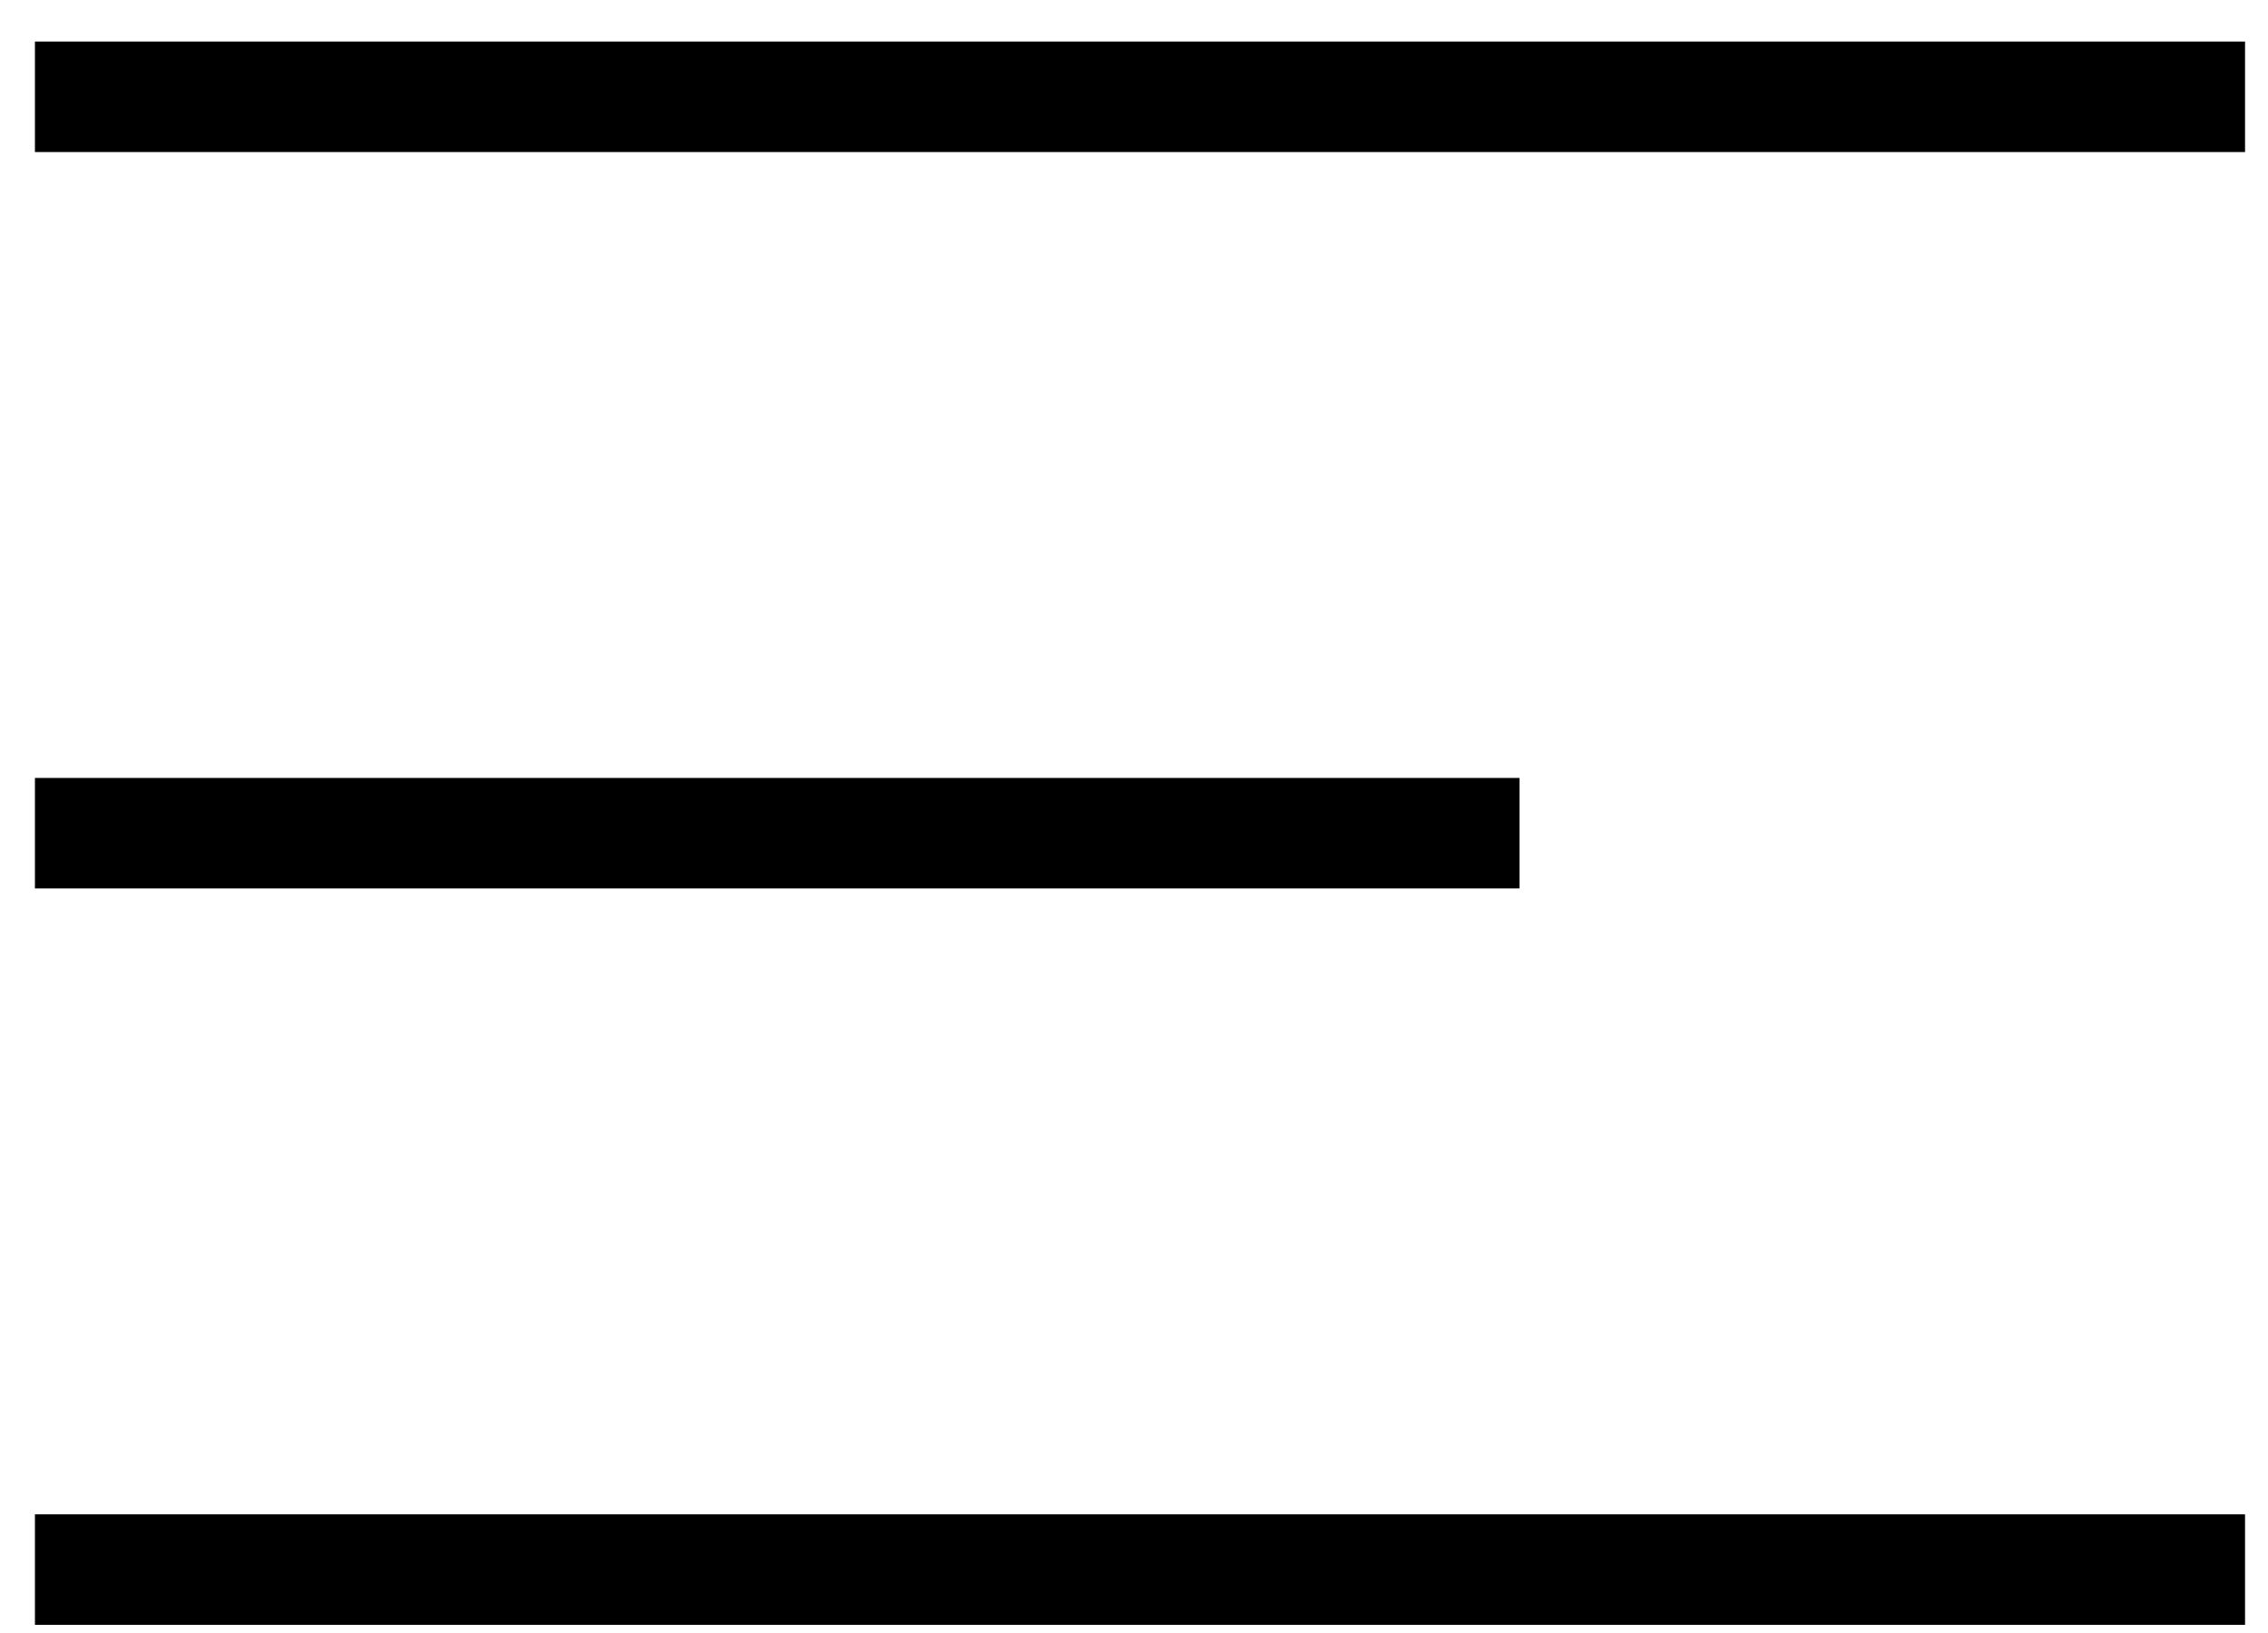<?xml version="1.0" encoding="UTF-8"?> <svg xmlns="http://www.w3.org/2000/svg" width="25" height="18" viewBox="0 0 25 18" fill="none"><path d="M0.385 1.067H24.747" stroke="black" stroke-width="1.218"></path><path d="M0.385 9.184H16.749" stroke="black" stroke-width="1.218"></path><path d="M0.385 17.301H24.747" stroke="black" stroke-width="1.218"></path></svg> 